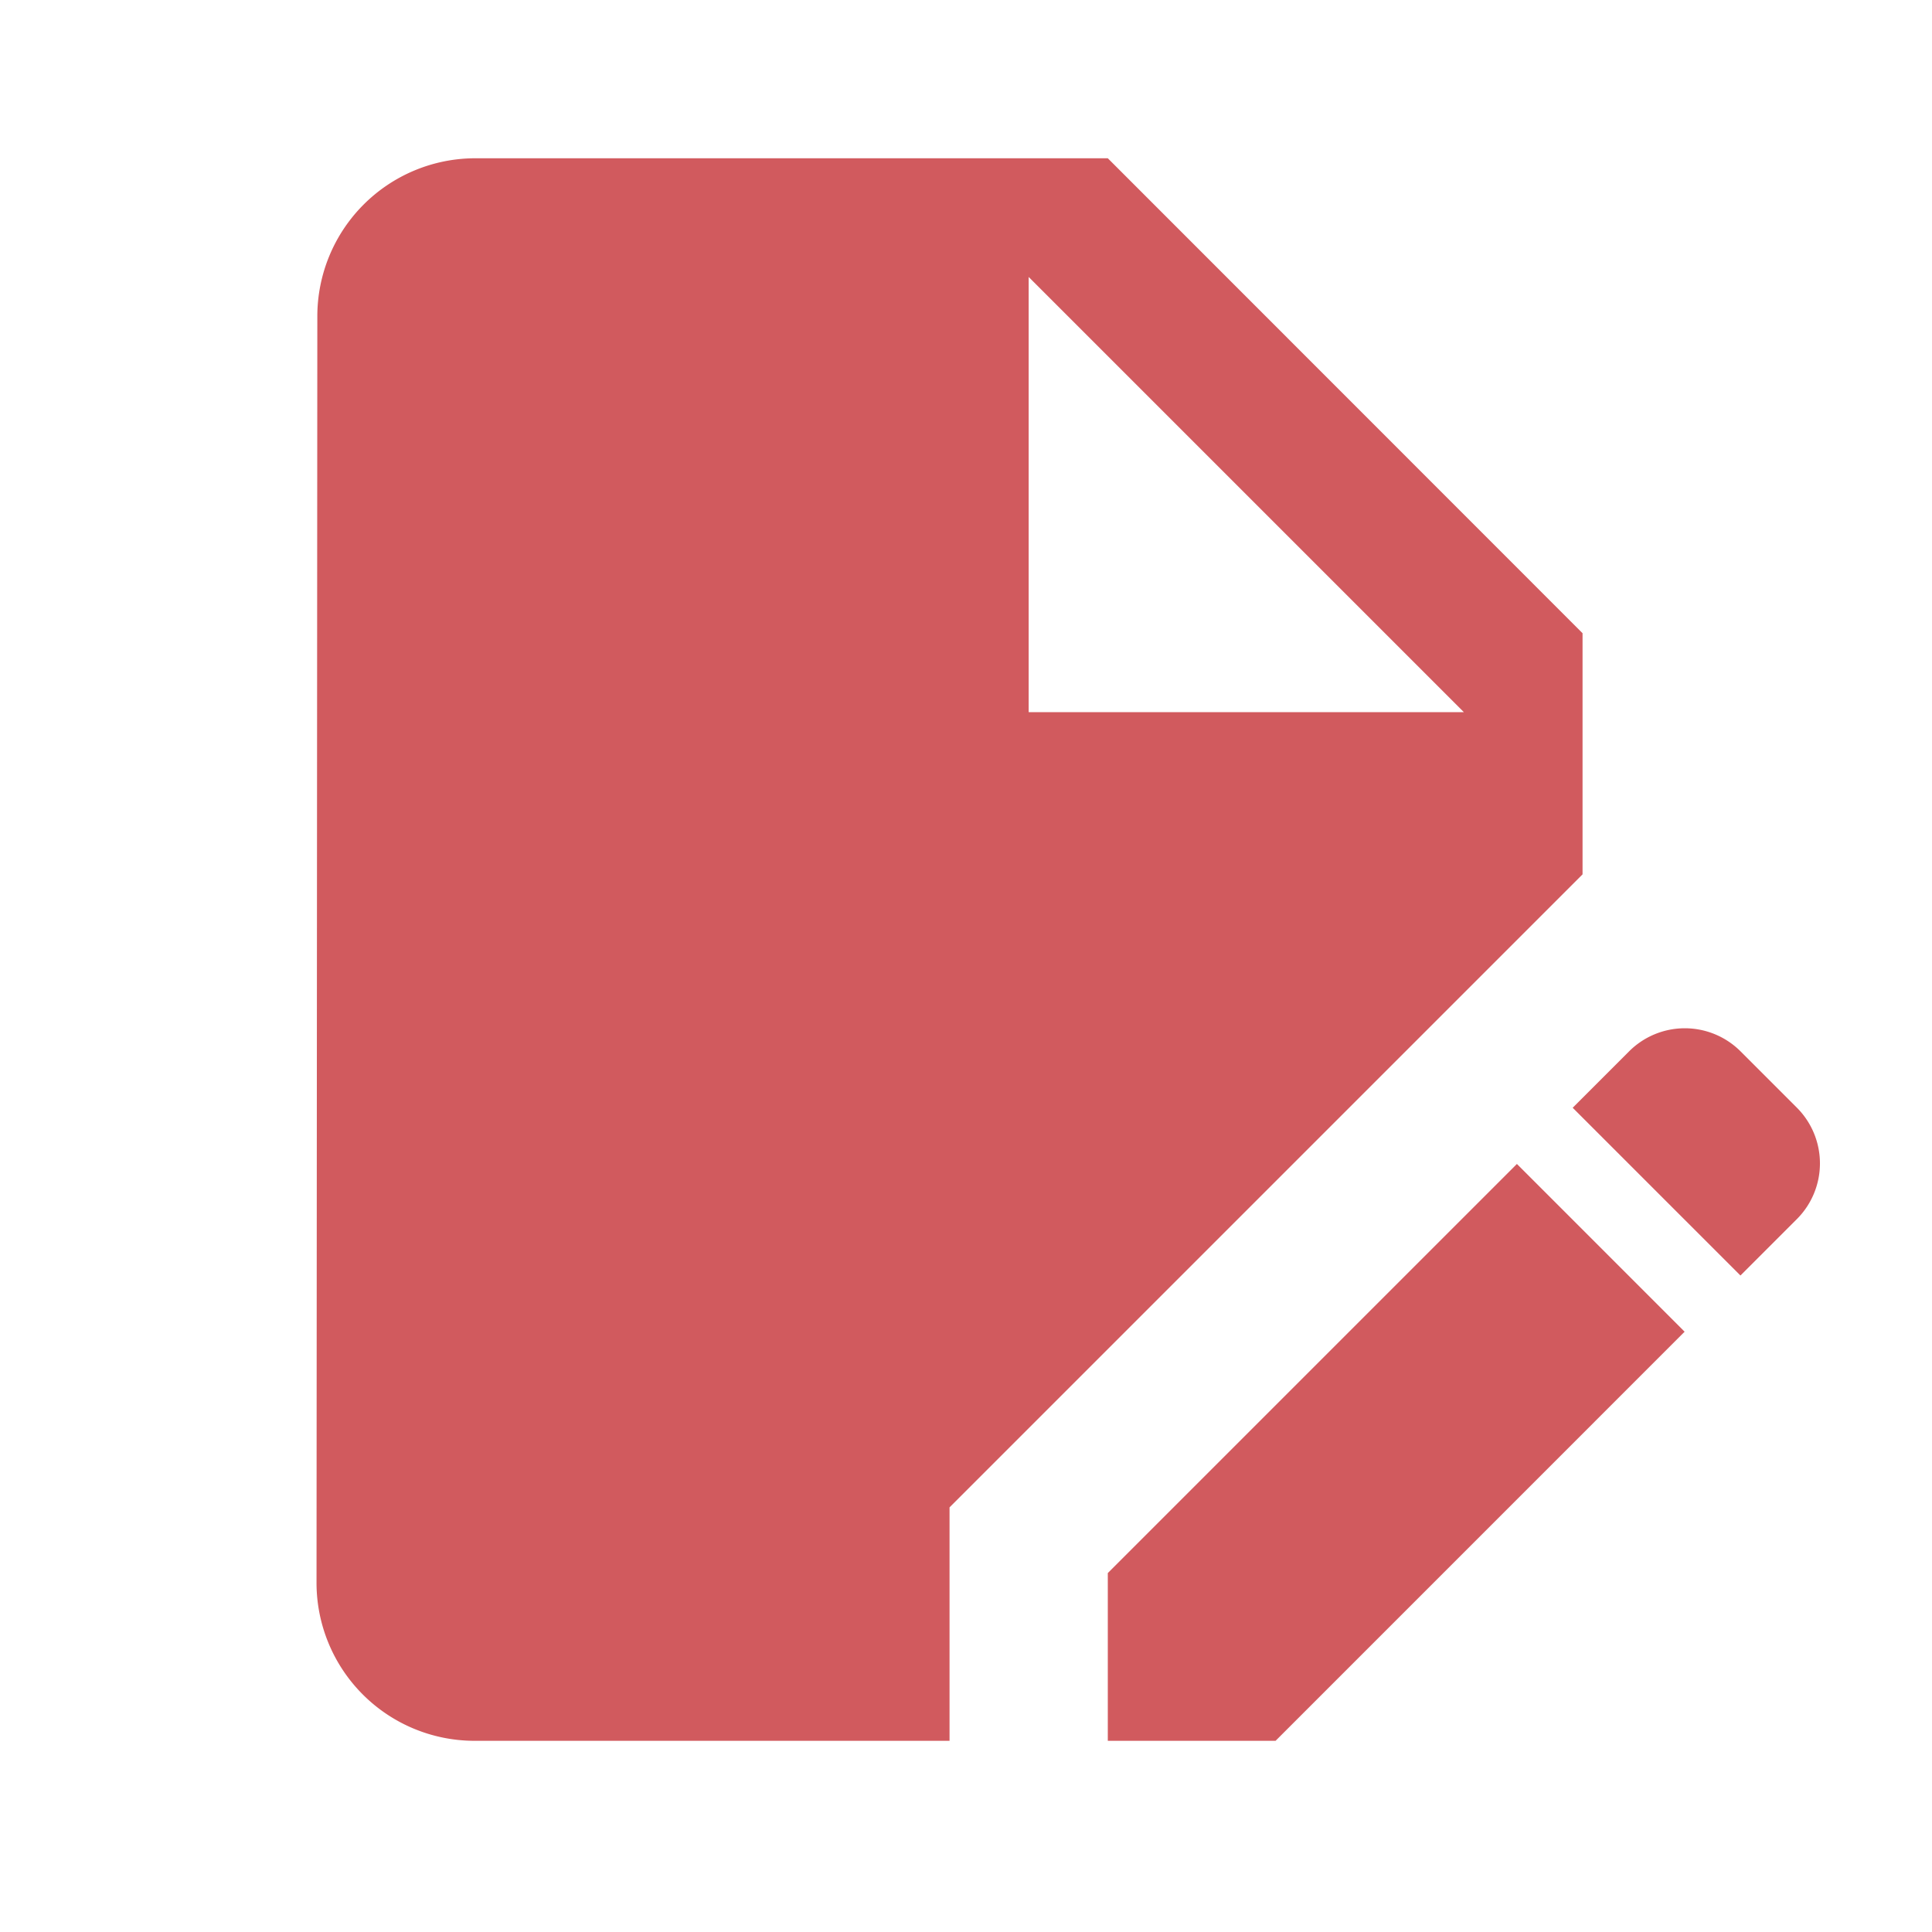 <svg xmlns="http://www.w3.org/2000/svg" width="48" height="48" viewBox="0 0 48 48"><rect width="48" height="48" fill="none"/><g transform="translate(7.864 3.932)"><g transform="translate(19.659 24.986)"><path d="M14,24.874v4.168h4.168L28.331,18.878,24.164,14.71Z" transform="translate(-14 -14.71)" fill="#d15a5e"/></g><path d="M35.454,13.8,23.659,2H7.932A3.927,3.927,0,0,0,4.02,5.932L4,37.386a3.927,3.927,0,0,0,3.912,3.932H19.727v-5.8L35.454,19.791ZM21.693,15.761V4.949L32.505,15.761Z" transform="translate(-4 -2)" fill="#d15a5e"/><g transform="translate(31.218 21.62)"><path d="M25.443,14.968l-1.4-1.4a1.958,1.958,0,0,0-2.772,0l-1.4,1.4,4.168,4.168,1.4-1.4A1.958,1.958,0,0,0,25.443,14.968Z" transform="translate(-19.88 -12.998)" fill="#d15a5e"/></g></g></svg>